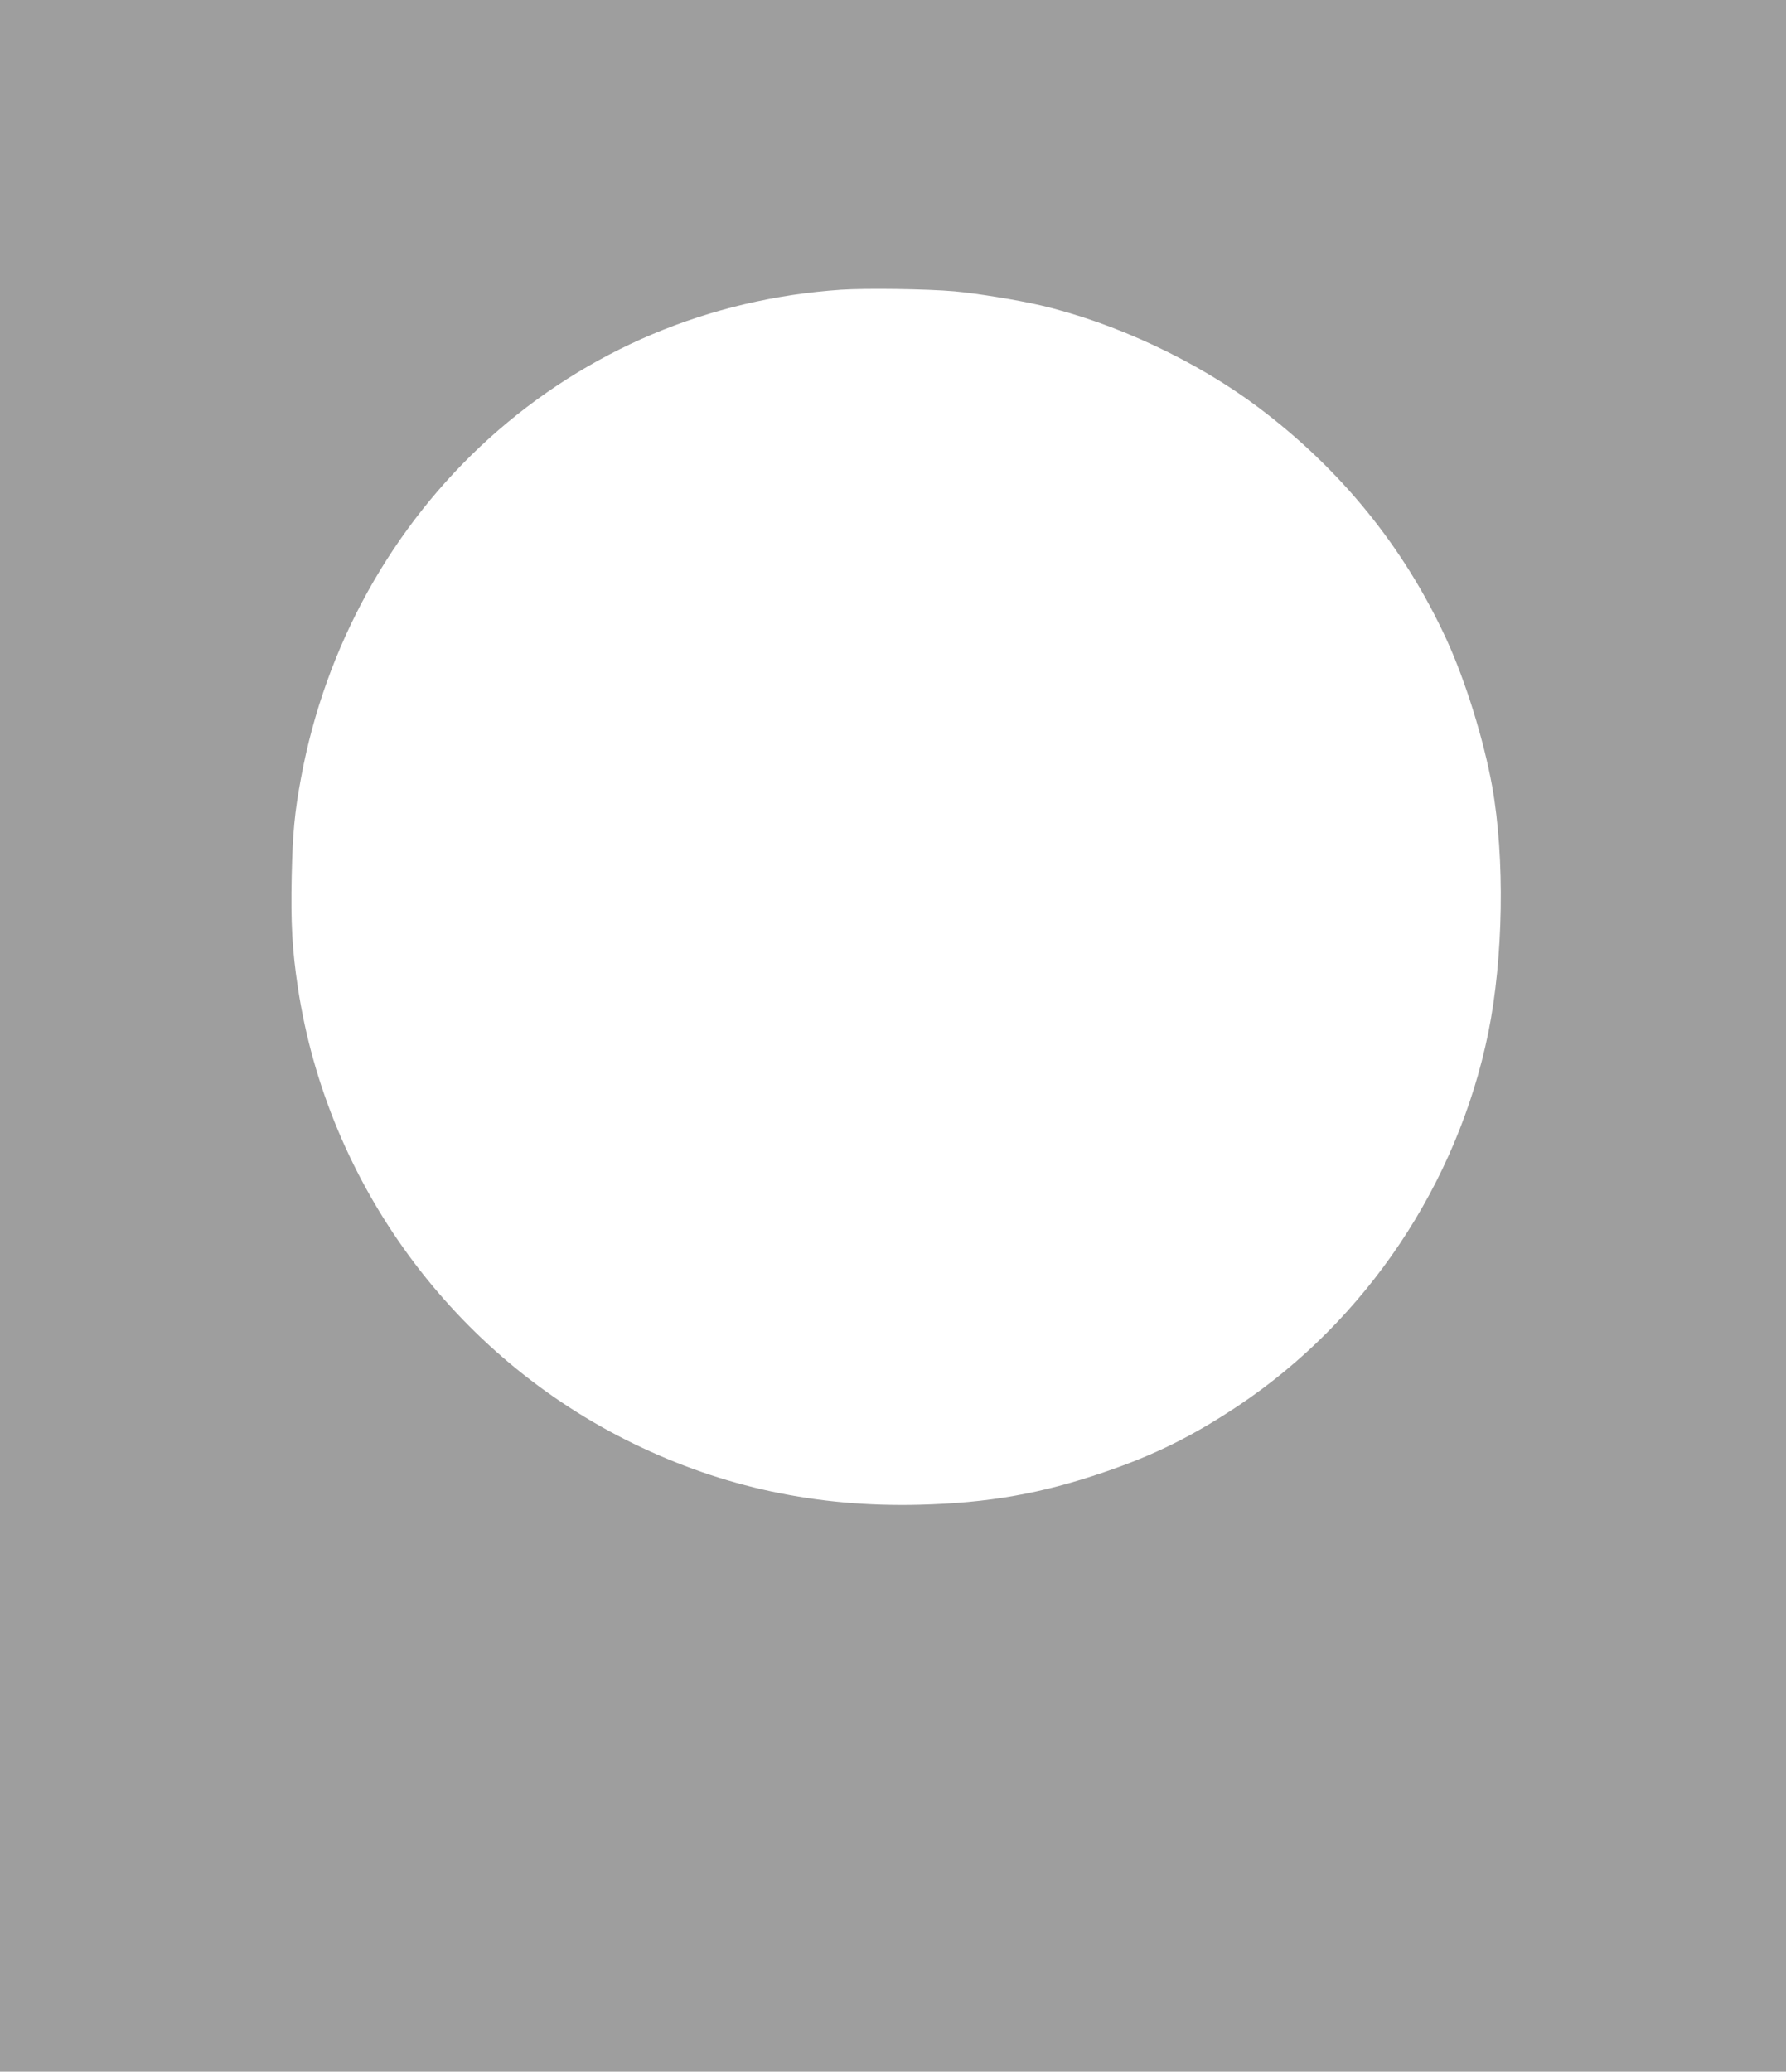 <?xml version="1.0" standalone="no"?>
<!DOCTYPE svg PUBLIC "-//W3C//DTD SVG 20010904//EN"
 "http://www.w3.org/TR/2001/REC-SVG-20010904/DTD/svg10.dtd">
<svg version="1.0" xmlns="http://www.w3.org/2000/svg"
 width="1104pt" height="1280pt" viewBox="0 0 1104 1280"
 preserveAspectRatio="xMidYMid meet">
<g transform="translate(0,1280) scale(0.1,-0.1)"
fill="#9e9e9e" stroke="none">
<path d="M0 6400 l0 -6400 5520 0 5520 0 0 6400 0 6400 -5520 0 -5520 0 0
-6400z m5900 4600 c140 -13 388 -53 530 -86 460 -107 968 -345 1347 -630 512
-384 903 -866 1165 -1436 117 -255 230 -619 282 -908 79 -441 69 -1062 -24
-1520 -191 -936 -756 -1778 -1545 -2305 -281 -187 -516 -304 -830 -411 -388
-133 -715 -190 -1140 -201 -636 -16 -1214 107 -1770 378 -1108 539 -1891 1604
-2074 2819 -35 233 -44 396 -38 685 6 269 18 396 58 610 150 813 562 1555
1164 2098 604 544 1358 862 2175 917 154 10 530 5 700 -10z"/>
</g>
</svg>
